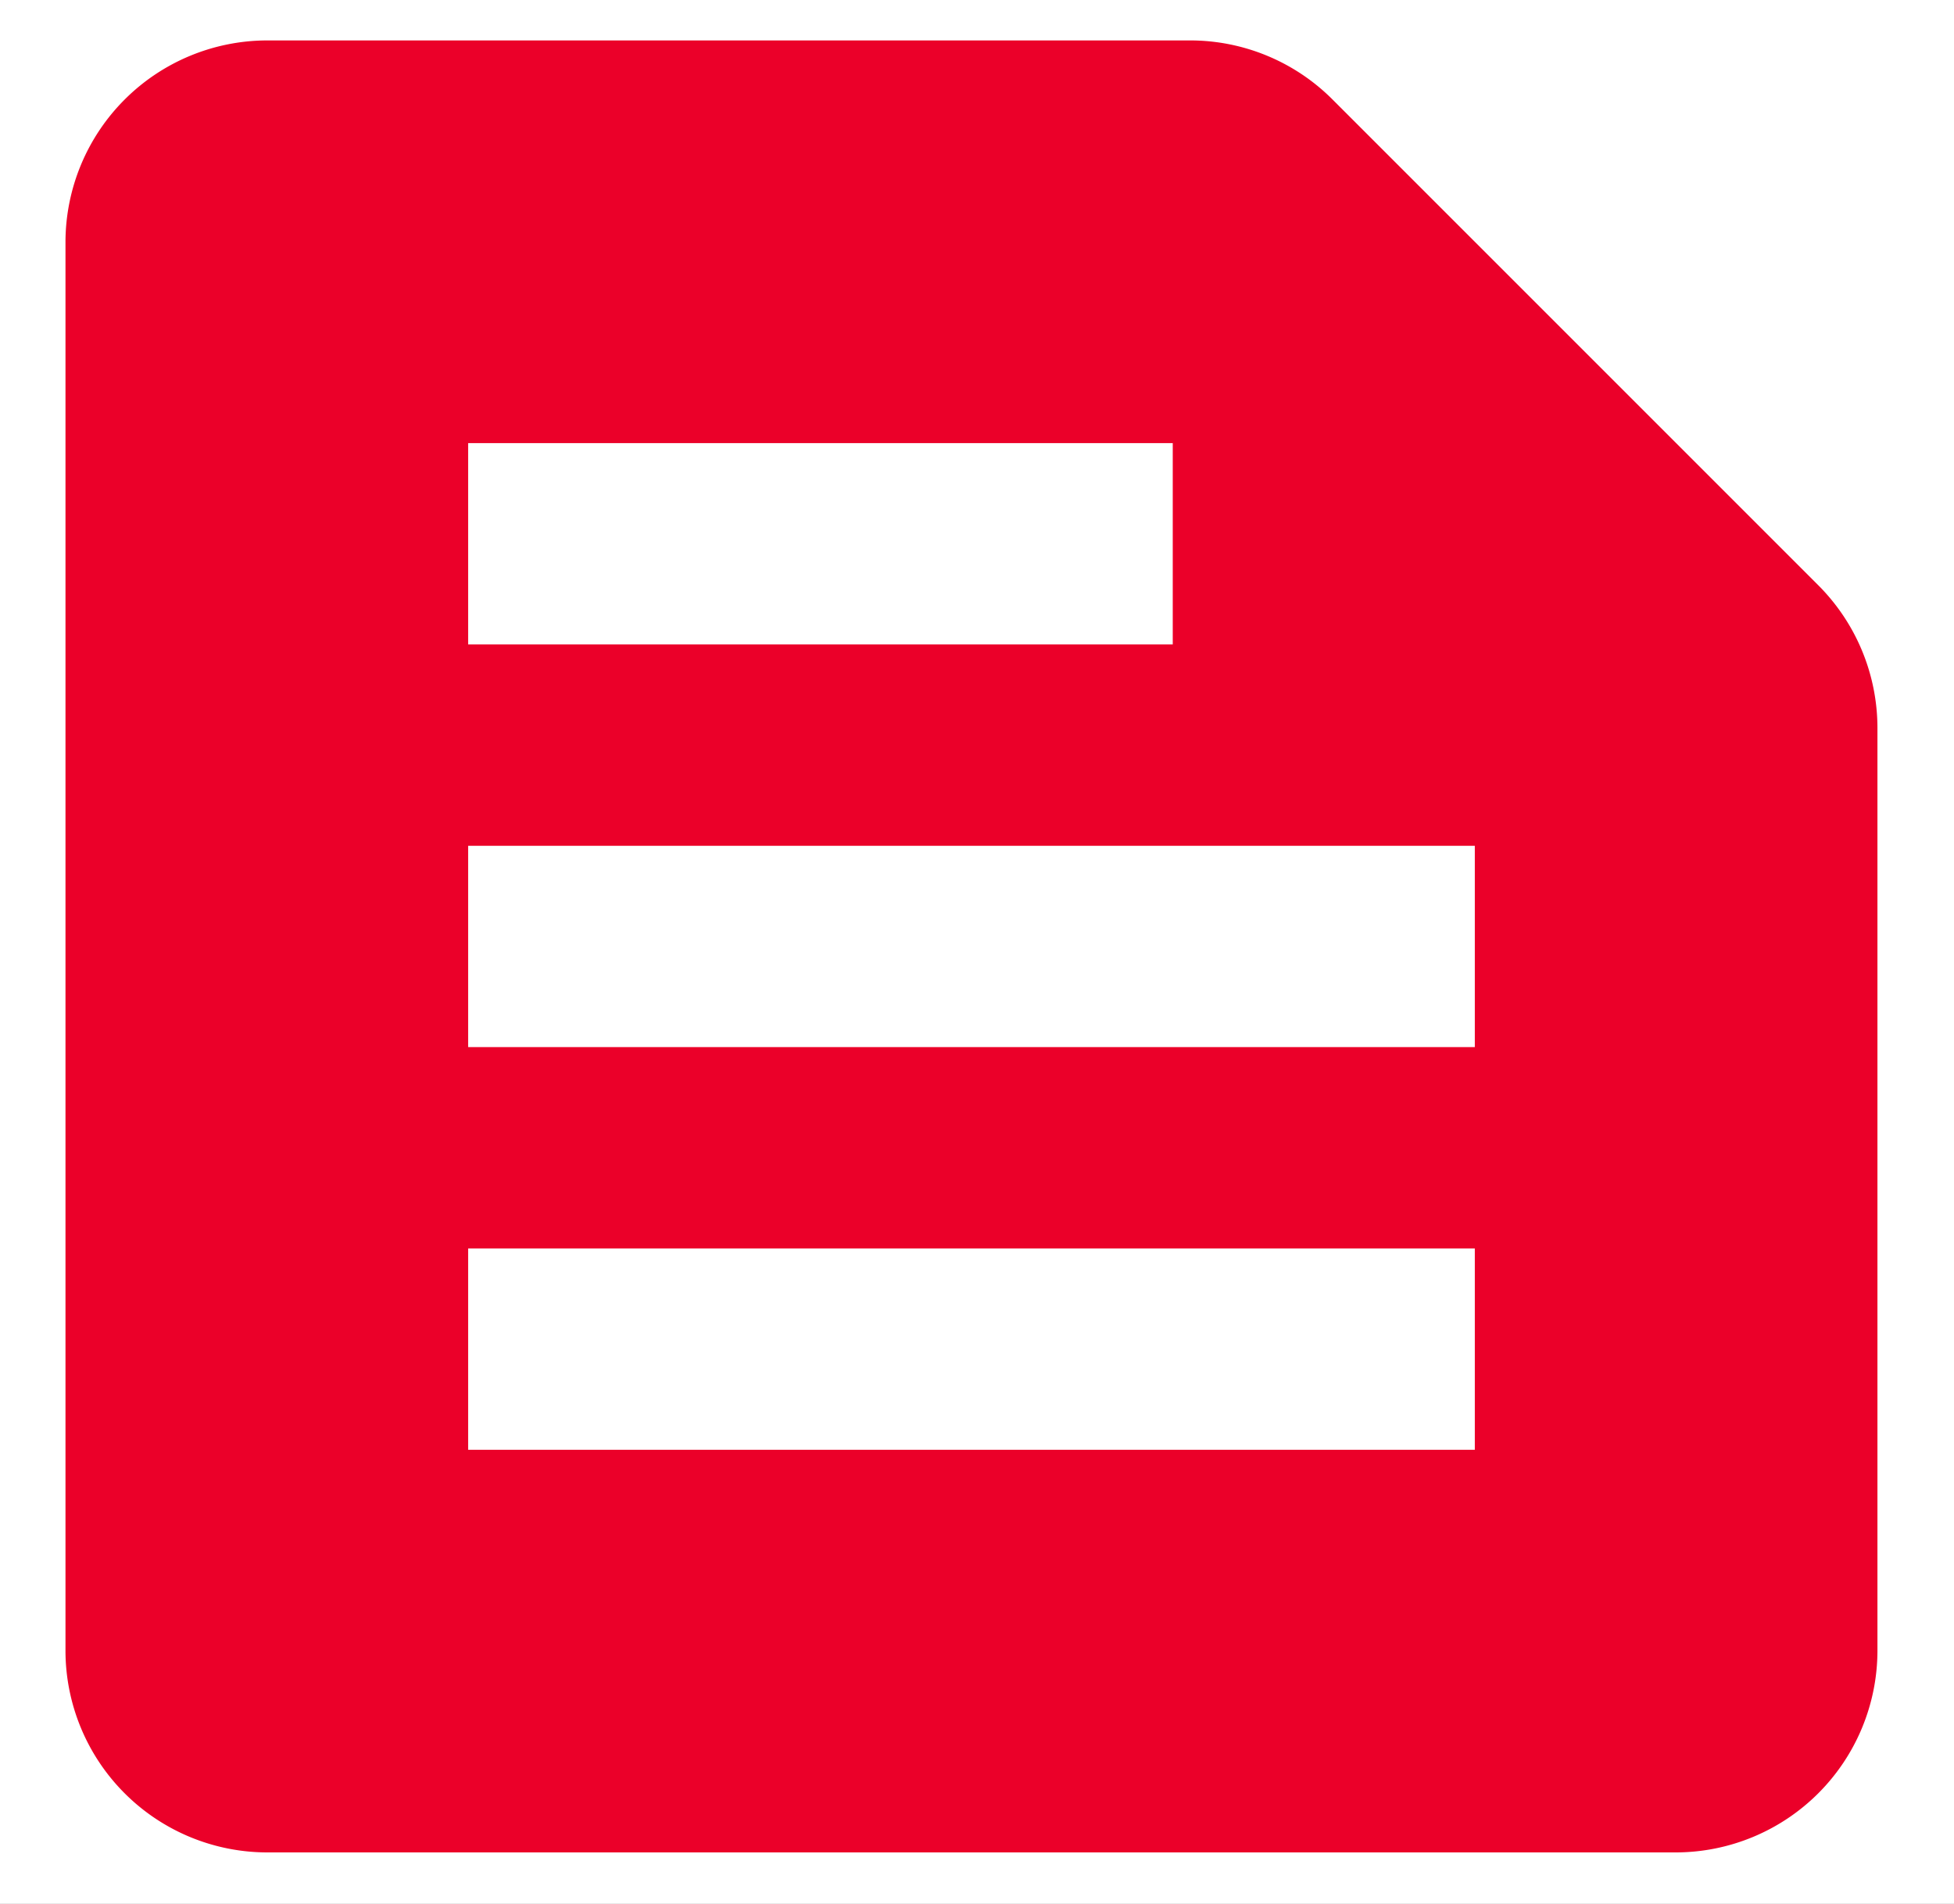 <svg xmlns="http://www.w3.org/2000/svg" xmlns:xlink="http://www.w3.org/1999/xlink" width="39" height="38" viewBox="0 0 39 38">
  <rect x="0" y="0" width="39" height="38" fill="#333333" stroke="none"/>
  <defs>
    <clipPath id="clip-Texto">
      <rect width="39" height="38"/>
    </clipPath>
  </defs>
  <g id="Texto" clip-path="url(#clip-Texto)">
    <rect width="39" height="38" fill="#fff"/>
    <g id="text_snippet-24px" transform="translate(-2.501 -3.001)">
      <rect id="Rectangle_283" data-name="Rectangle 283" width="46.001" height="46.001" transform="translate(0 0)" fill="none"/>
      <path id="Path_236" data-name="Path 236" d="M37.98,13.87l-9.7-9.7A4.014,4.014,0,0,0,25.443,3H7.018A4.03,4.03,0,0,0,3,7.018V35.147a4.03,4.03,0,0,0,4.018,4.018H35.147a4.03,4.03,0,0,0,4.018-4.018V16.723A4.031,4.031,0,0,0,37.98,13.87ZM11.037,11.037H25.1v4.018H11.037ZM31.129,31.129H11.037V27.111H31.129Zm0-8.037H11.037V19.074H31.129Z" transform="translate(0.808 0.808)" fill="#eb0029"/>
    </g>
  </g>
</svg>

